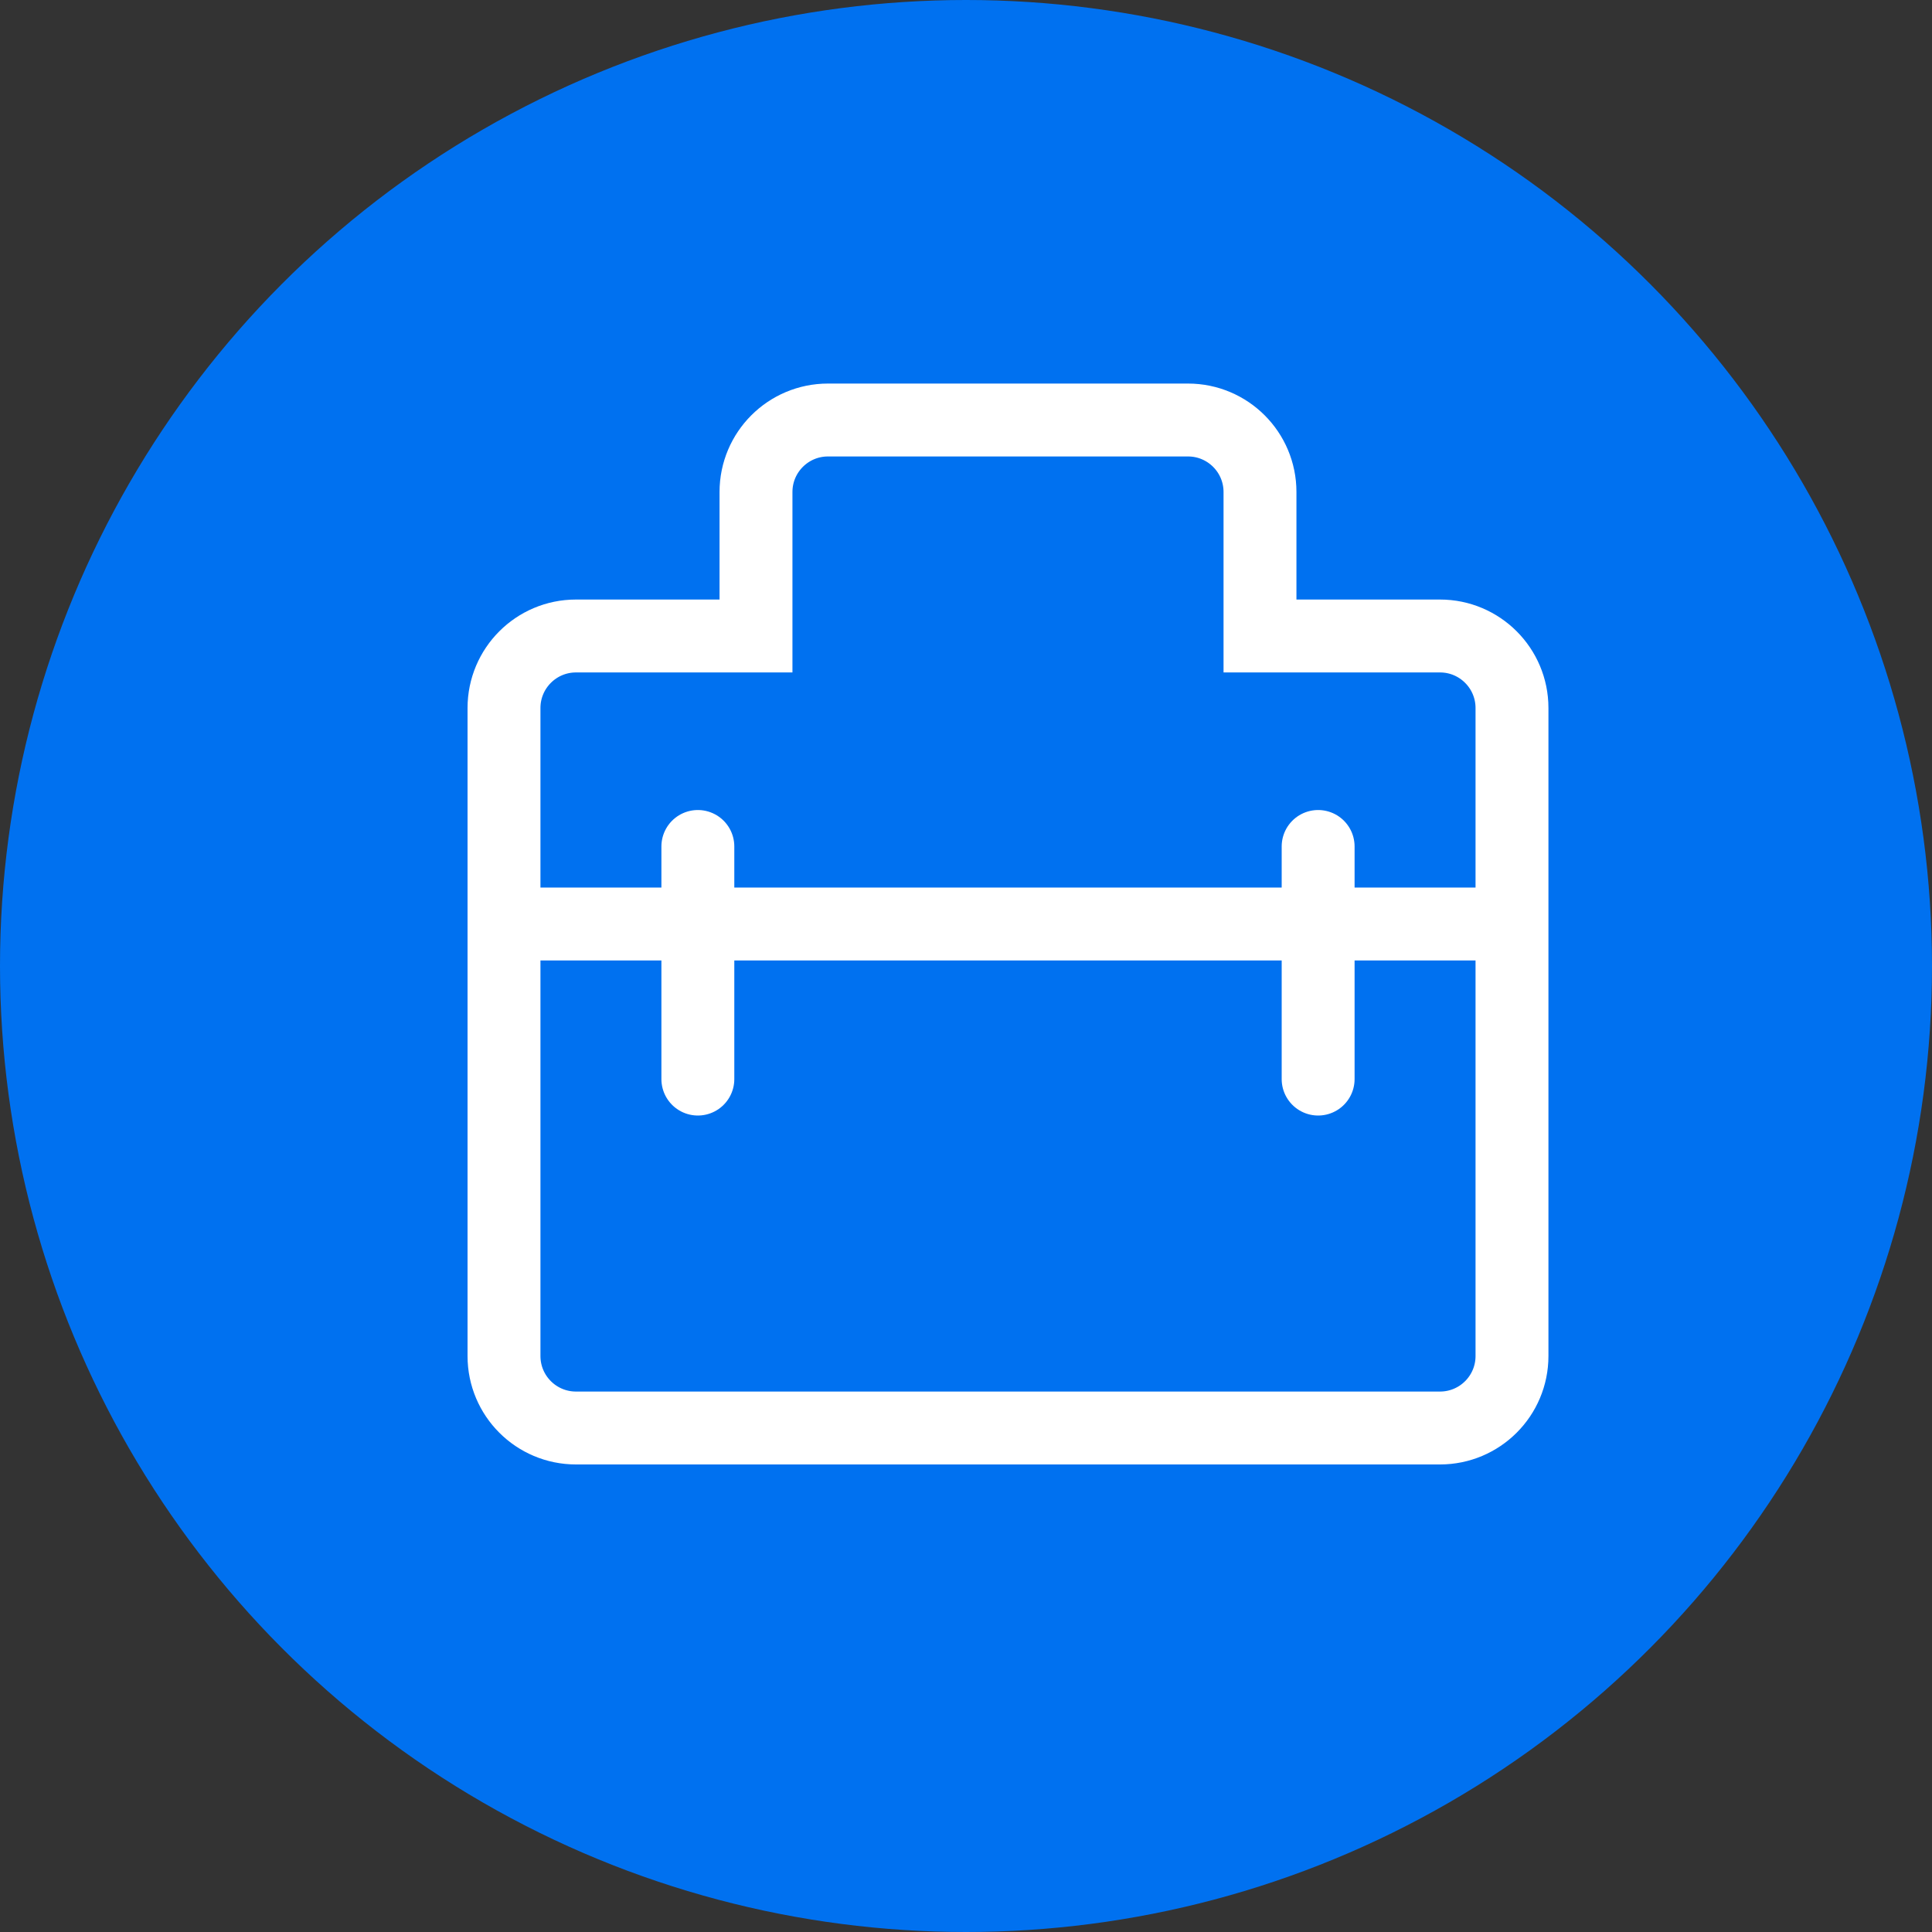 <?xml version="1.0" encoding="UTF-8"?>
<svg width="53px" height="53px" viewBox="0 0 53 53" version="1.1" xmlns="http://www.w3.org/2000/svg" xmlns:xlink="http://www.w3.org/1999/xlink">
    <rect x="0" y="0" width="53" height="53" fill="#333333" stroke="none"/>
    <title>Group 14 Copy 3</title>
    <g id="Page-1" stroke="none" stroke-width="1" fill="none" fill-rule="evenodd">
        <g id="解决方案" transform="translate(-1346, -1850)">
            <g id="Group-14-Copy-3" transform="translate(1346, 1850)">
                <circle id="Oval" fill="#0071F0" cx="26.5" cy="26.5" r="26.5"></circle>
                <g id="Group" transform="translate(13.826, 11.522)" stroke="#FFFFFF" stroke-width="2">
                    <path d="M6.913,5.925 L6.913,1.975 C6.913,0.884 7.797,0 8.888,0 L18.764,0 C19.855,0 20.739,0.884 20.739,1.975 L20.739,5.925 L25.677,5.925 C26.768,5.925 27.652,6.81 27.652,7.901 L27.652,25.677 C27.652,26.768 26.768,27.652 25.677,27.652 L1.975,27.652 C0.884,27.652 0,26.768 0,25.677 L0,7.901 C0,6.81 0.884,5.925 1.975,5.925 L6.913,5.925 Z" id="Shape" fill-rule="nonzero"></path>
                    <line x1="1.064" y1="13.826" x2="26.589" y2="13.826" id="Line-5" stroke-linecap="square"></line>
                    <line x1="5.318" y1="11.699" x2="5.318" y2="18.08" id="Line-6" stroke-linecap="round"></line>
                    <line x1="22.334" y1="11.699" x2="22.334" y2="18.08" id="Line-6-Copy" stroke-linecap="round"></line>
                </g>
            </g>
        </g>
    </g>
</svg>